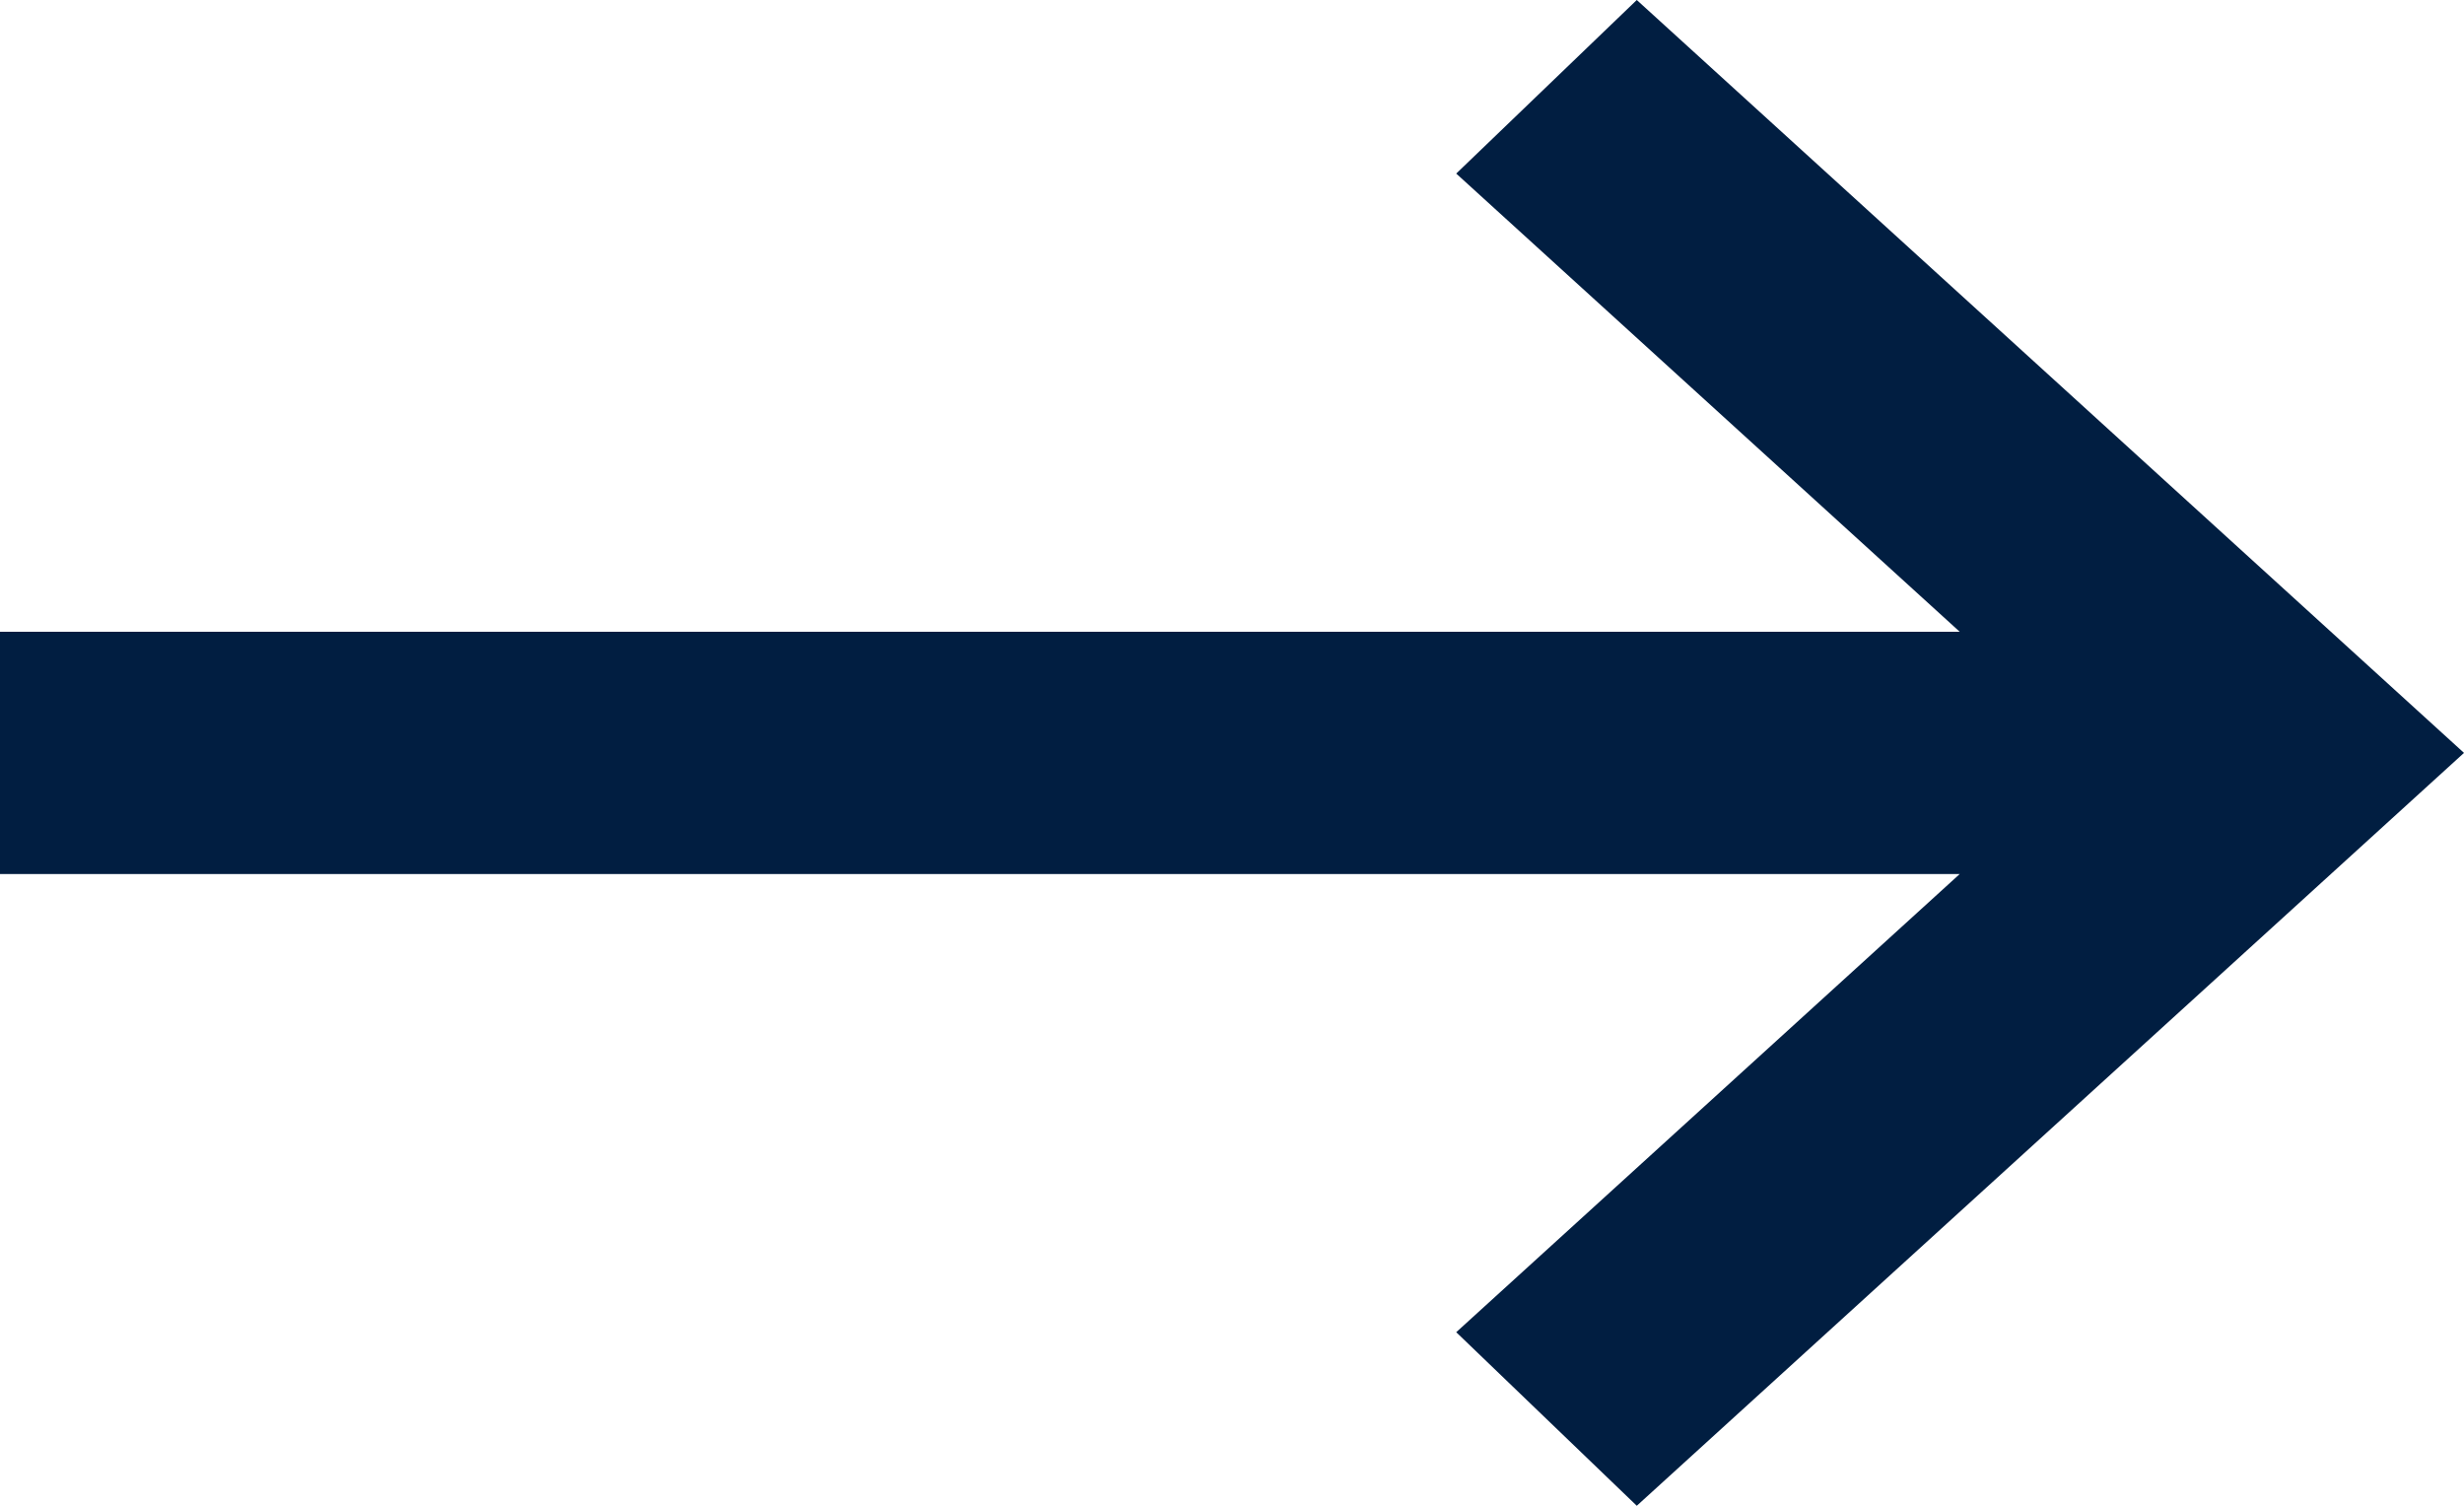 <svg width="18" height="11" viewBox="0 0 18 11" fill="none" xmlns="http://www.w3.org/2000/svg">
<path fill-rule="evenodd" clip-rule="evenodd" d="M14.316 4.615L10.638 1.268L11.957 0L18 5.5L11.957 11L10.638 9.732L14.316 6.385H0V4.615H14.316Z" fill="#011E41"/>
</svg>
